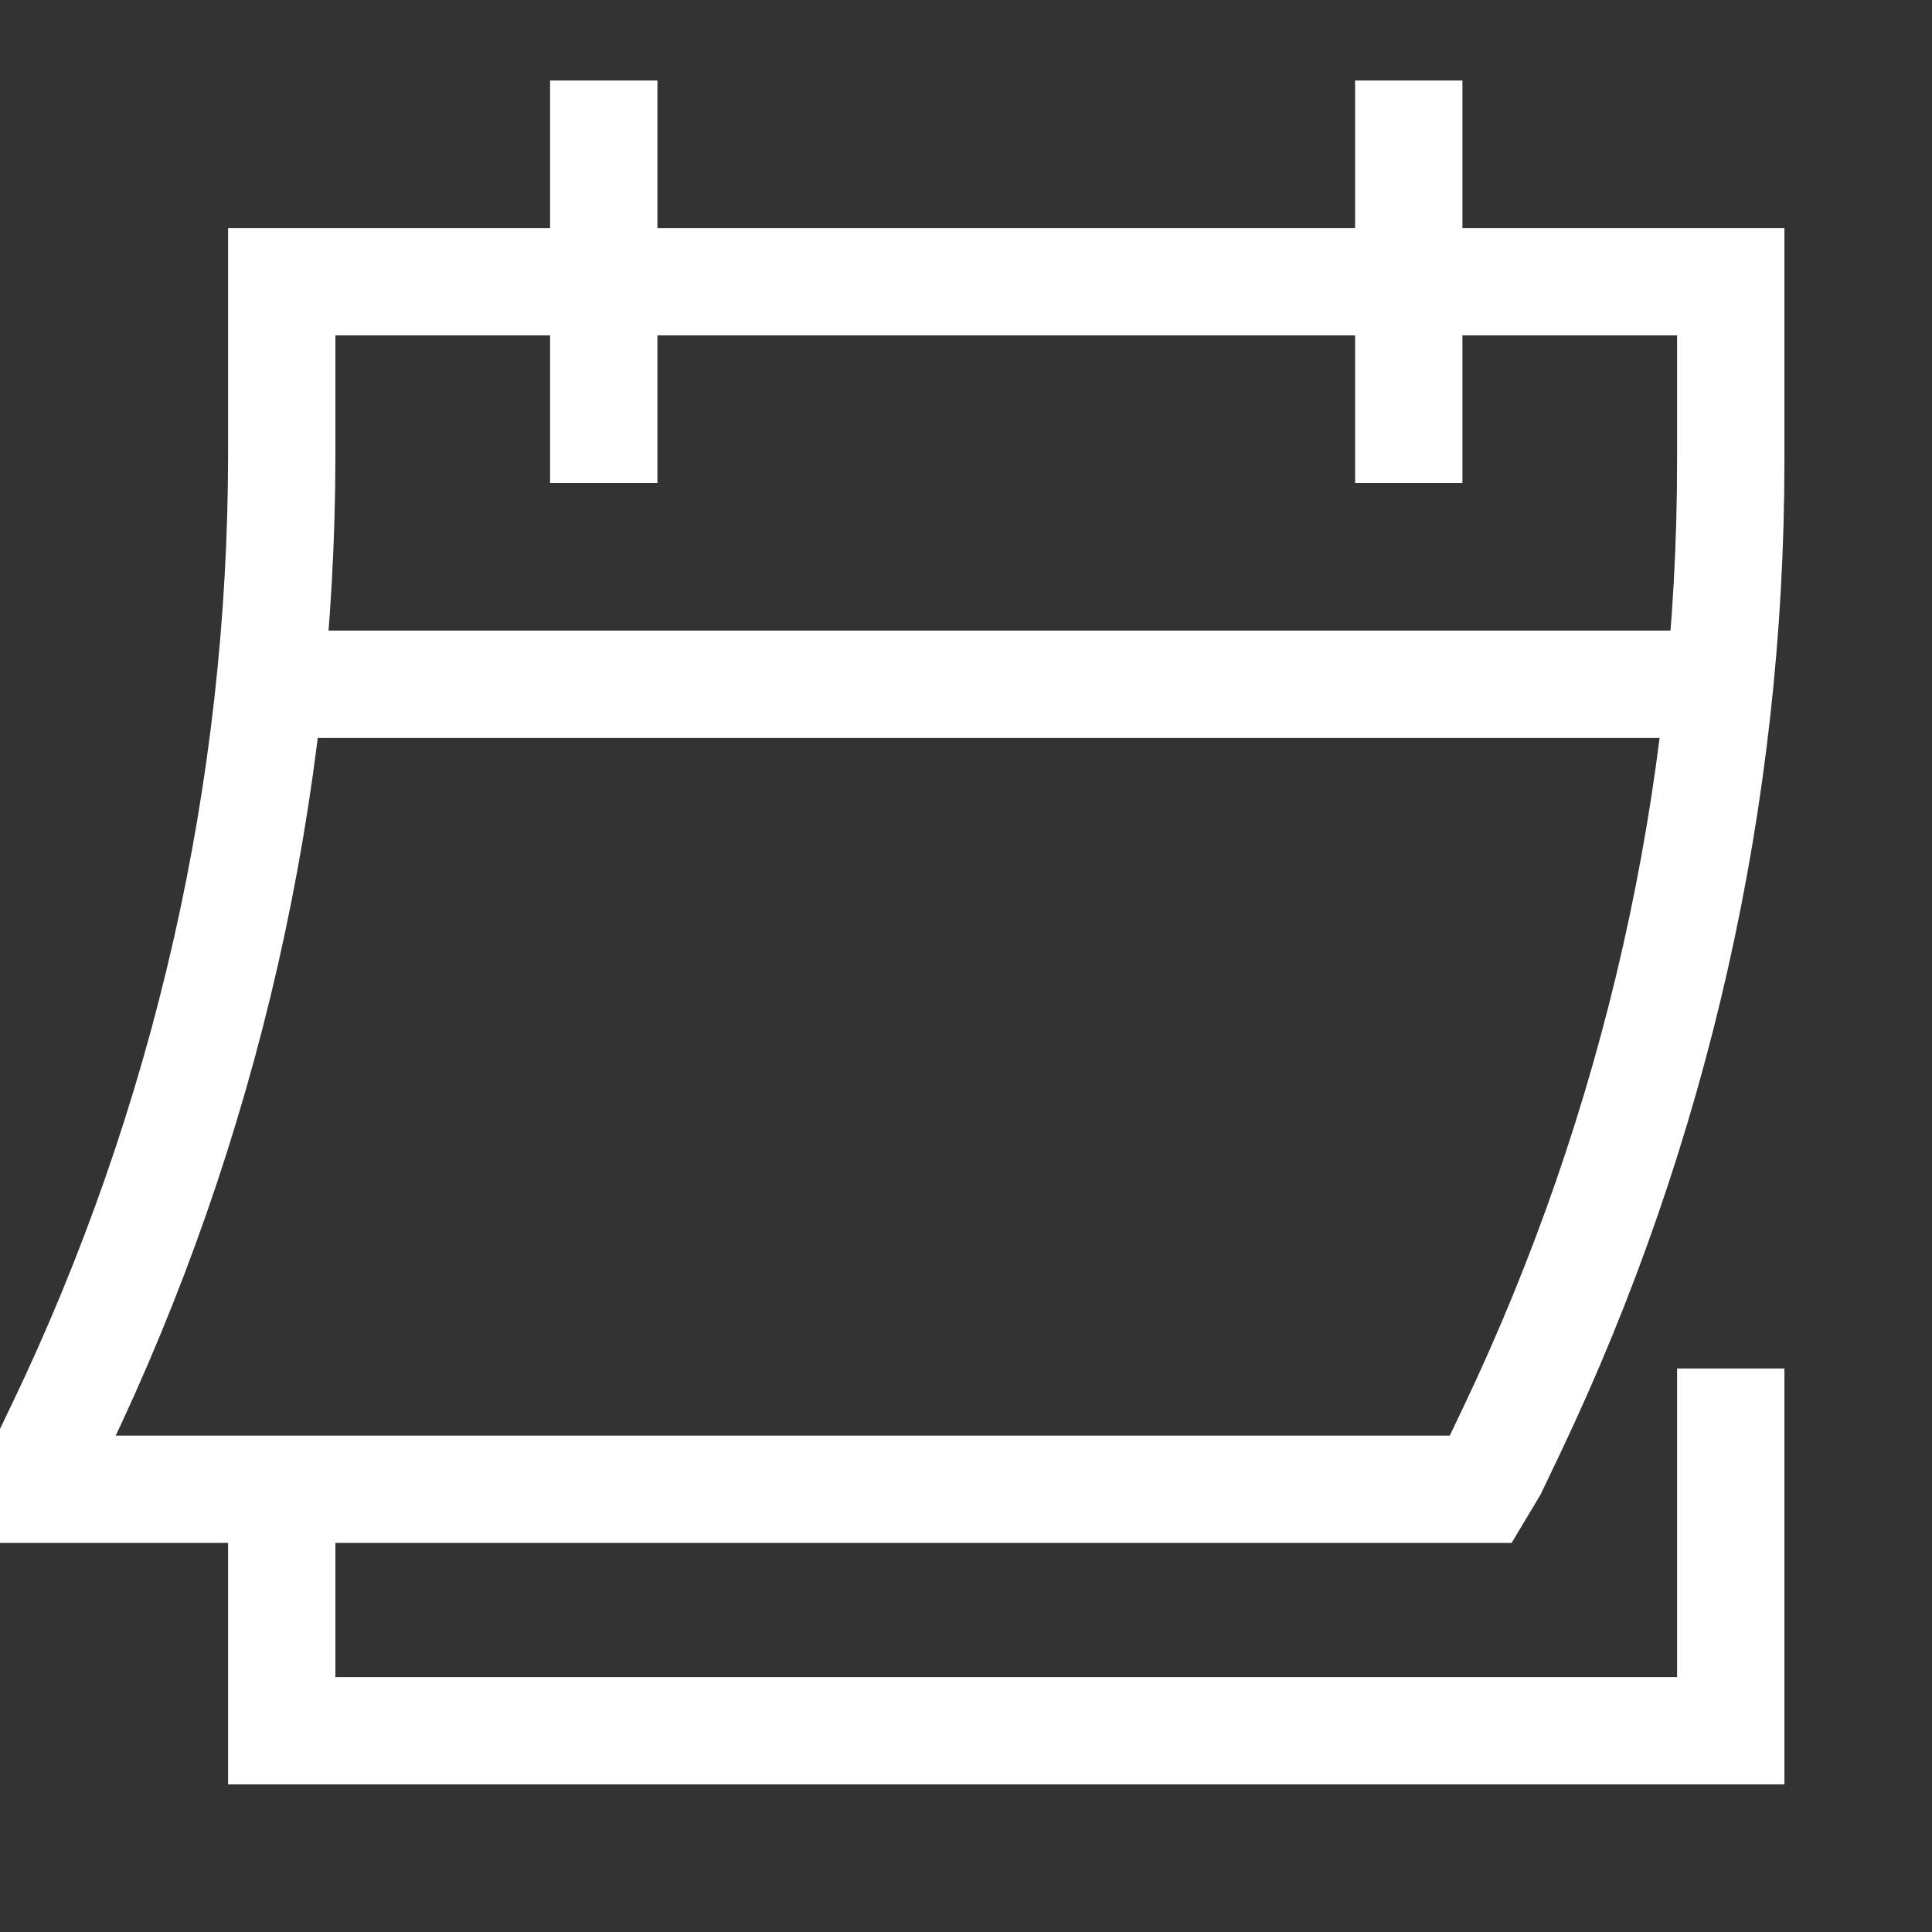 <svg preserveAspectRatio="none" width="100%" height="100%" overflow="visible" style="display: block;" viewBox="0 0 18 18" fill="none" xmlns="http://www.w3.org/2000/svg">
<rect x="0" y="0" width="18" height="18" fill="#333333" stroke="none"/>
<g id="guidance:calendar" clip-path="url(#clip0_0_8)">
<path id="Vector" d="M5.625 4.5V0.75M13.125 4.5V0.75M16.125 12.75V16.125H2.625V13.875M16.022 6.375H2.514M0.375 13.688V13.875H13.8L13.912 13.688L14.088 13.319C15.429 10.501 16.125 7.418 16.125 4.297V2.625H2.625V4.221C2.625 7.367 1.918 10.472 0.557 13.308L0.375 13.688Z" stroke="white"/>
</g>
<defs>
<clipPath id="clip0_0_8">
<rect width="18" height="18" fill="white"/>
</clipPath>
</defs>
</svg>
